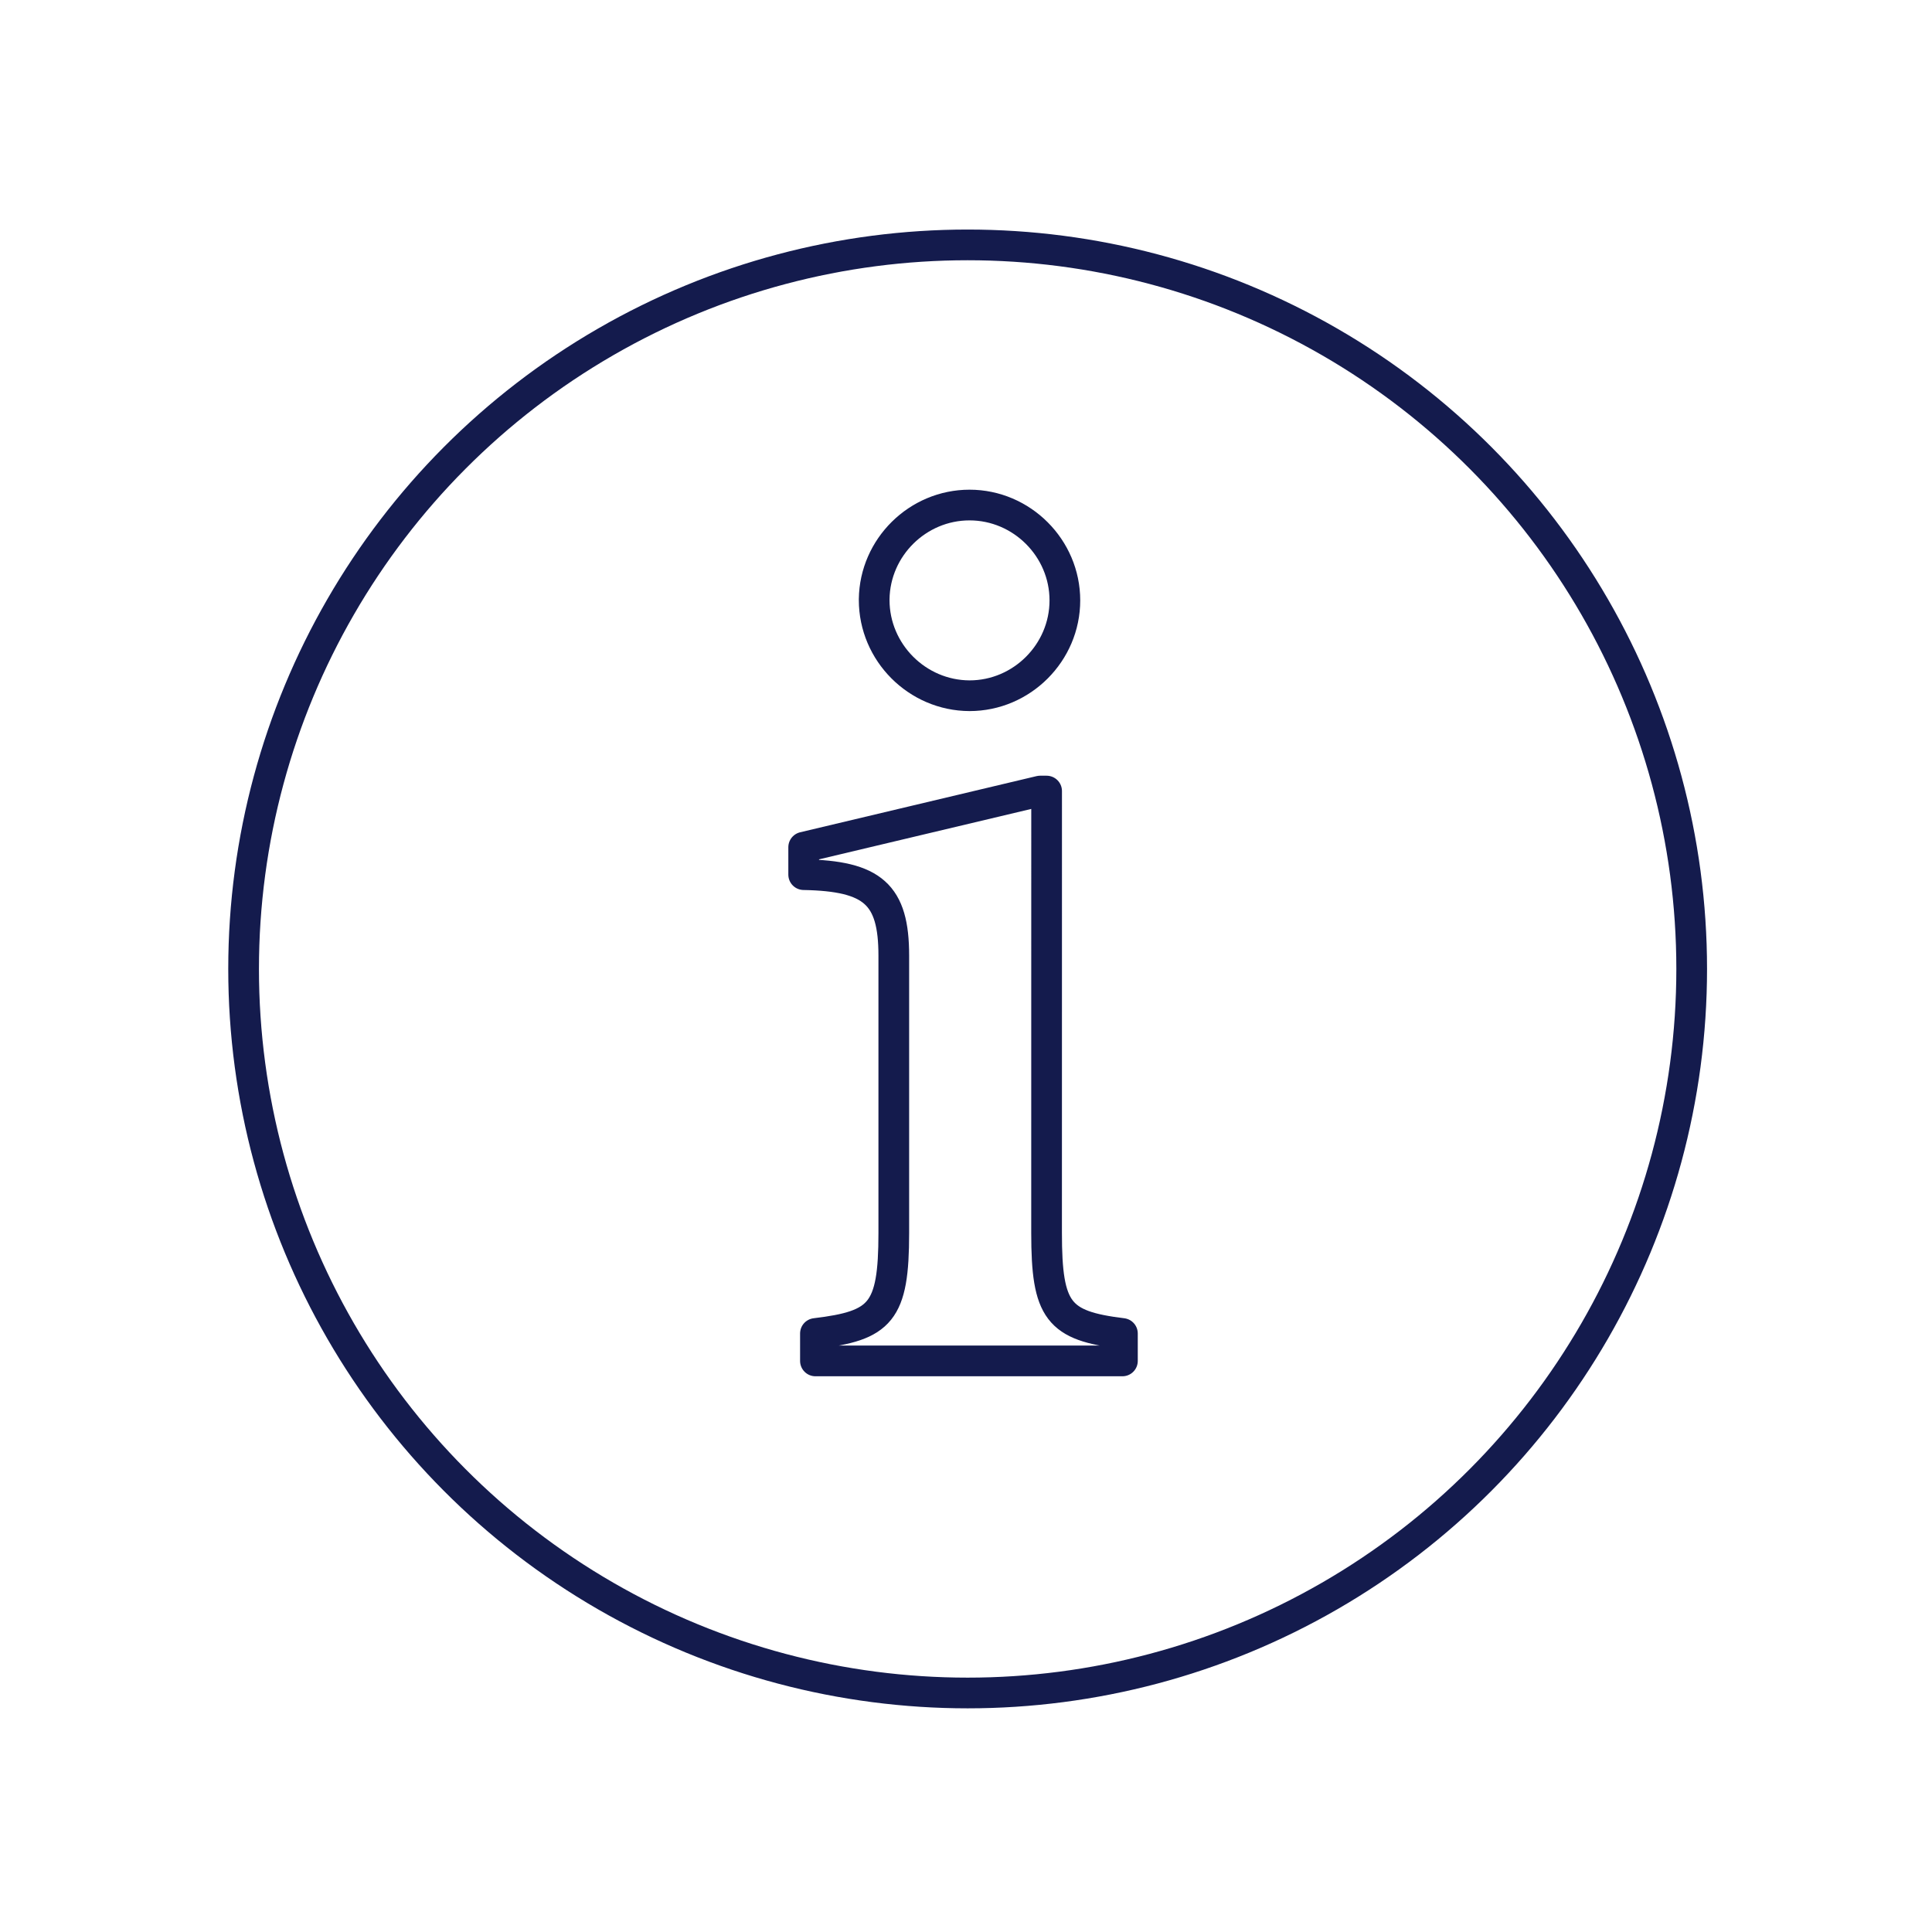 <?xml version="1.0" encoding="UTF-8" standalone="no"?>
<!DOCTYPE svg PUBLIC "-//W3C//DTD SVG 1.1//EN" "http://www.w3.org/Graphics/SVG/1.1/DTD/svg11.dtd">
<svg width="100%" height="100%" viewBox="0 0 75 75" version="1.1" xmlns="http://www.w3.org/2000/svg" xmlns:xlink="http://www.w3.org/1999/xlink" xml:space="preserve" xmlns:serif="http://www.serif.com/" style="fill-rule:evenodd;clip-rule:evenodd;stroke-linecap:round;stroke-linejoin:round;">
    <g id="Gruppe_5985" transform="matrix(0.701,0,0,0.701,-122.065,-246.677)">
        <g transform="matrix(1,0,0,1,10.759,4.997)">
            <g id="Gruppe_5984">
                <path id="Pfad_12273" d="M221.328,415.173C221.328,419.512 221.979,420.307 225.528,420.742L225.528,422.261L208.528,422.261L208.528,420.742C212.145,420.307 212.867,419.584 212.867,415.173L212.867,399.817C212.867,396.417 211.709,395.404 207.877,395.332L207.877,393.813L220.969,390.703L221.33,390.703L221.328,415.173ZM211.781,380.073C211.82,377.204 214.191,374.864 217.061,374.864C219.957,374.864 222.341,377.247 222.341,380.144C222.341,383.041 219.957,385.424 217.061,385.424C217.06,385.424 217.06,385.424 217.06,385.424C214.16,385.413 211.781,383.024 211.781,380.124C211.781,380.106 211.781,380.089 211.781,380.071L211.781,380.073Z" style="fill:none;fill-rule:nonzero;stroke:rgb(20,27,77);stroke-width:1.7px;"/>
            </g>
        </g>
        <g id="Ellipse_751" transform="matrix(1,0,0,1,187.62,365.455)">
            <circle cx="40.096" cy="40.096" r="40.096" style="fill:none;stroke:rgb(20,27,77);stroke-width:1.7px;"/>
        </g>
    </g>
</svg>

